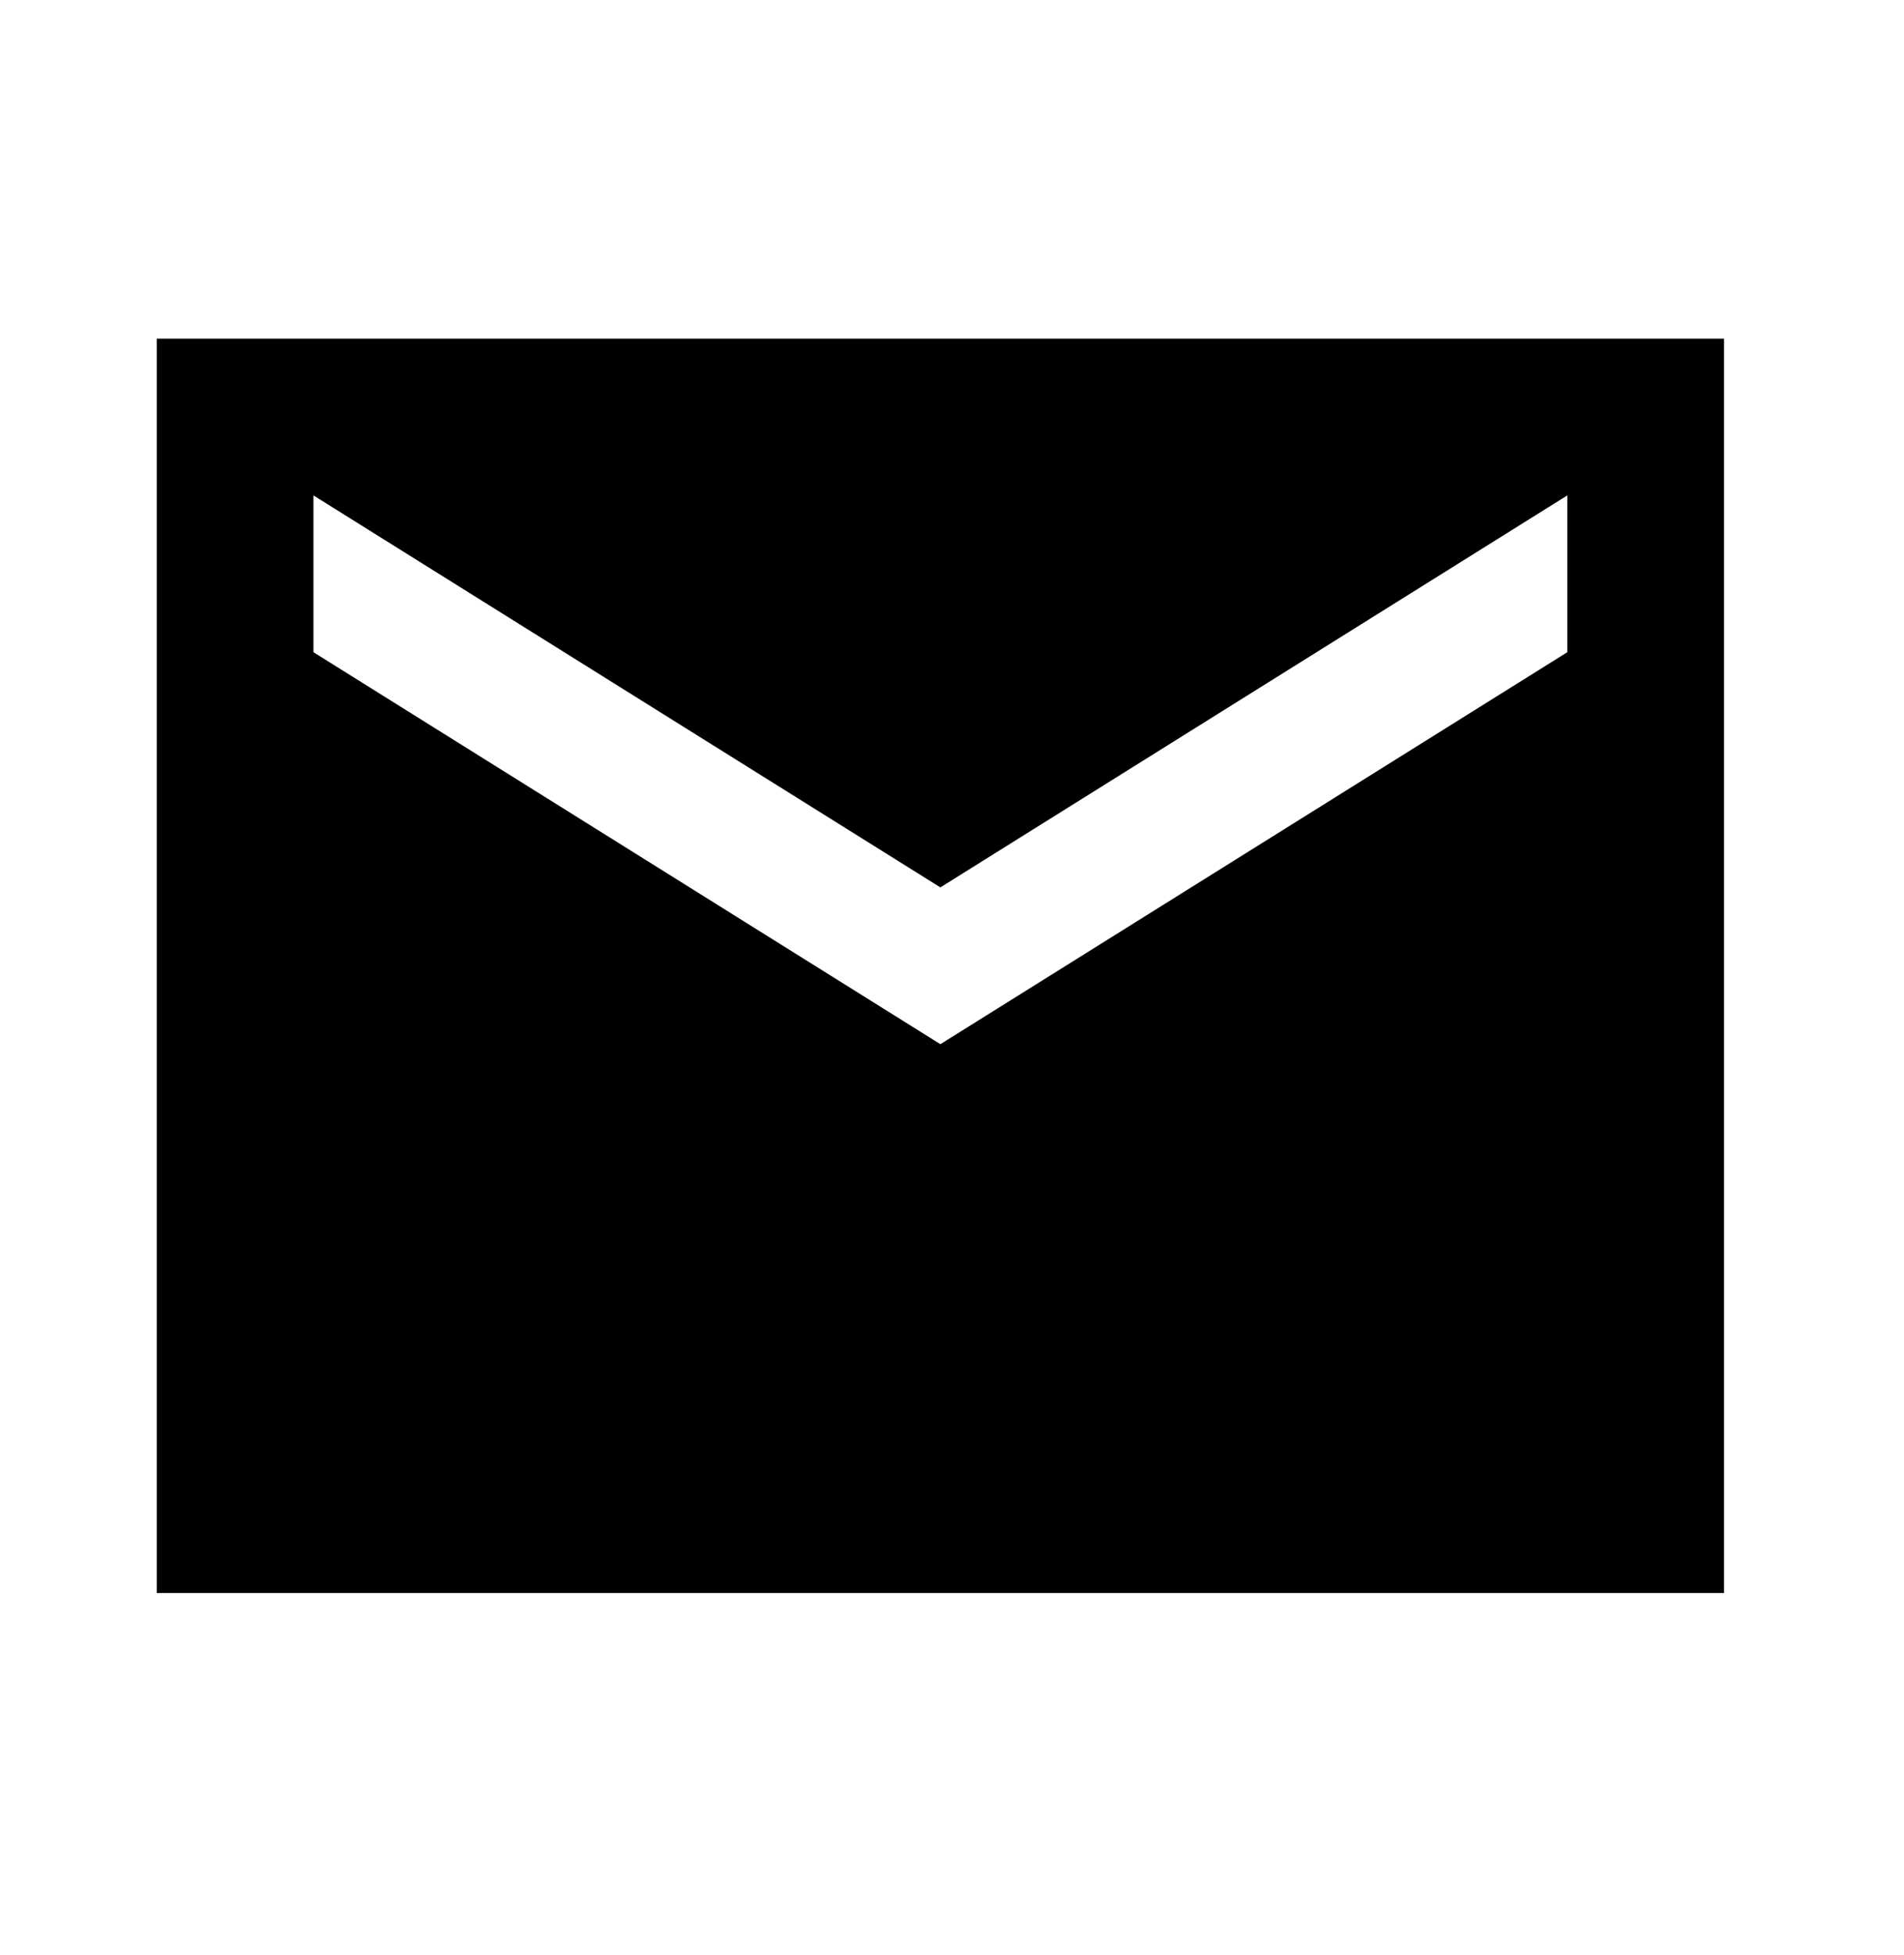 <svg width="38" height="39" viewBox="0 0 38 39" fill="none" xmlns="http://www.w3.org/2000/svg">
<path d="M34.408 6.756H3.128V31.781H34.408V6.756ZM31.28 13.012L18.768 20.832L6.256 13.012V9.884L18.768 17.704L31.28 9.884V13.012Z" fill="black"/>
</svg>
